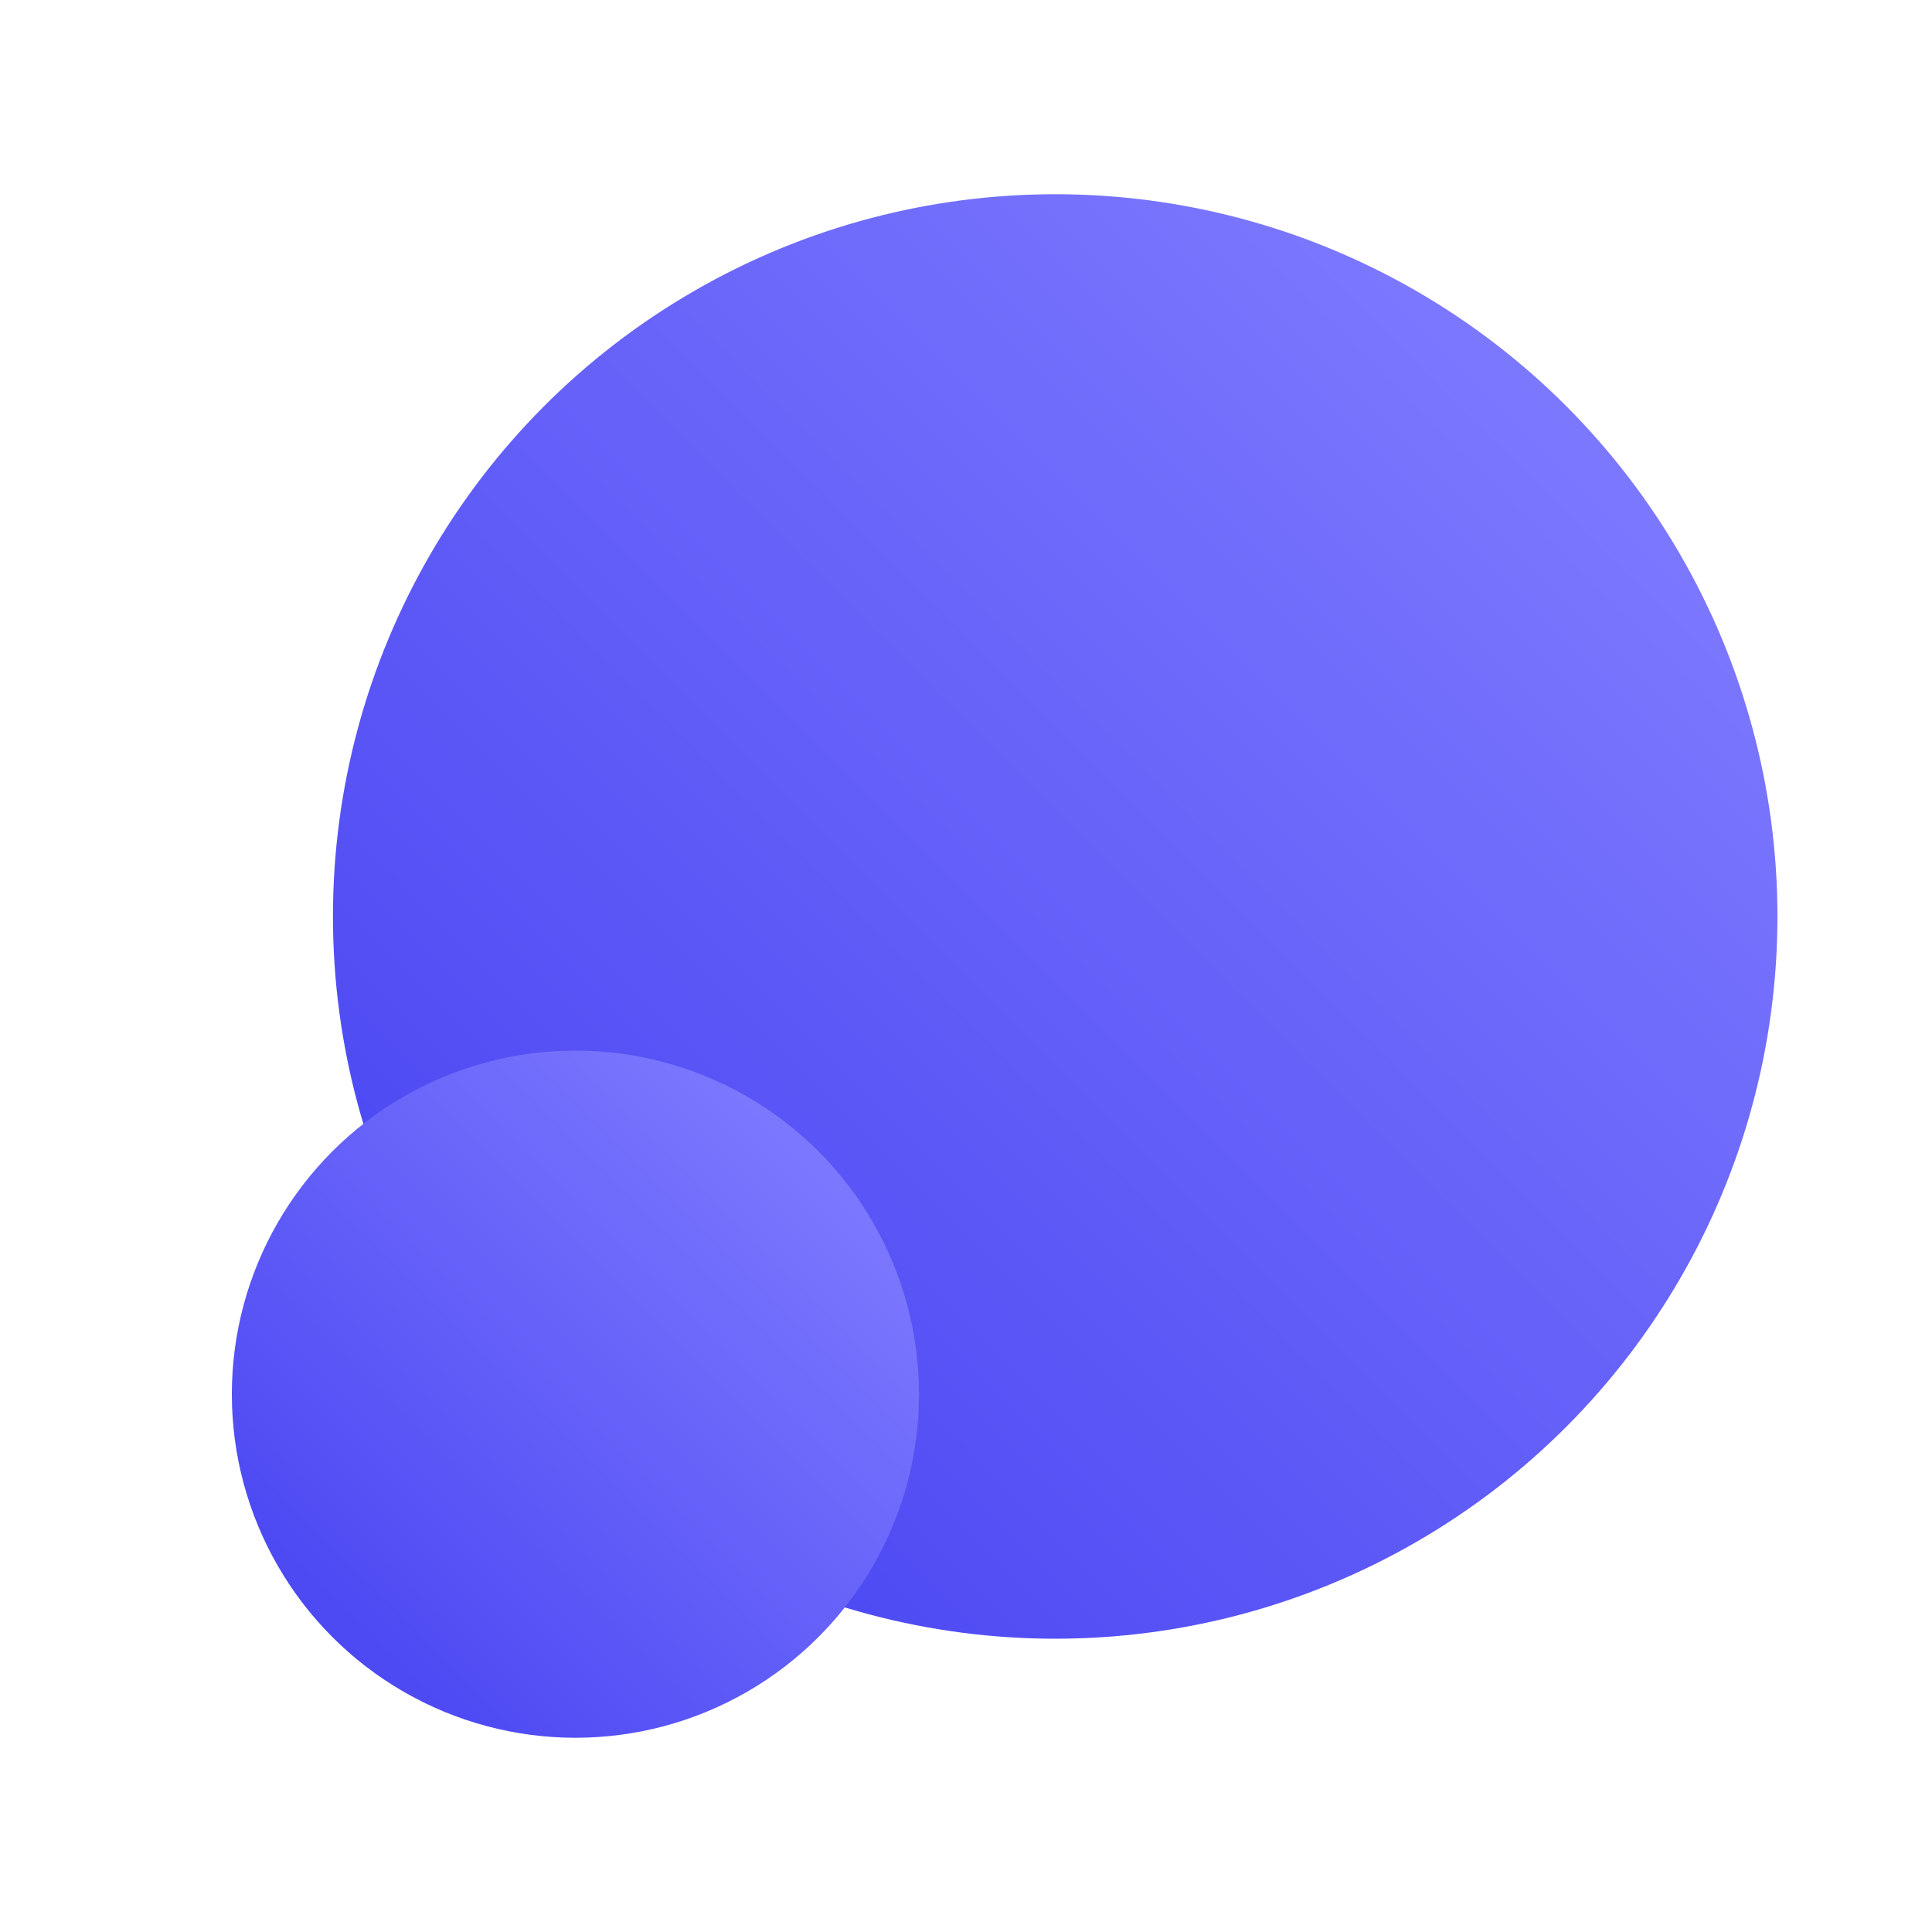 <svg id="图层_1" data-name="图层 1" xmlns="http://www.w3.org/2000/svg" xmlns:xlink="http://www.w3.org/1999/xlink" viewBox="0 0 1000 1000"><defs><linearGradient id="未命名的渐变_14" x1="281.829" y1="738.705" x2="810.507" y2="210.027" gradientUnits="userSpaceOnUse"><stop offset="0" stop-color="#4c48f3"/><stop offset="1" stop-color="#7c78fe"/></linearGradient><linearGradient id="未命名的渐变_14-2" x1="172.087" y1="847.379" x2="423.587" y2="595.879" xlink:href="#未命名的渐变_14"/></defs><title>Let&amp;apos;sEnhance</title><circle cx="546.168" cy="474.366" r="373.832" style="fill:url(#未命名的渐变_14)"/><circle cx="297.837" cy="721.629" r="177.837" style="fill:url(#未命名的渐变_14-2)"/><circle cx="500" cy="500" r="500" style="fill:none"/></svg>